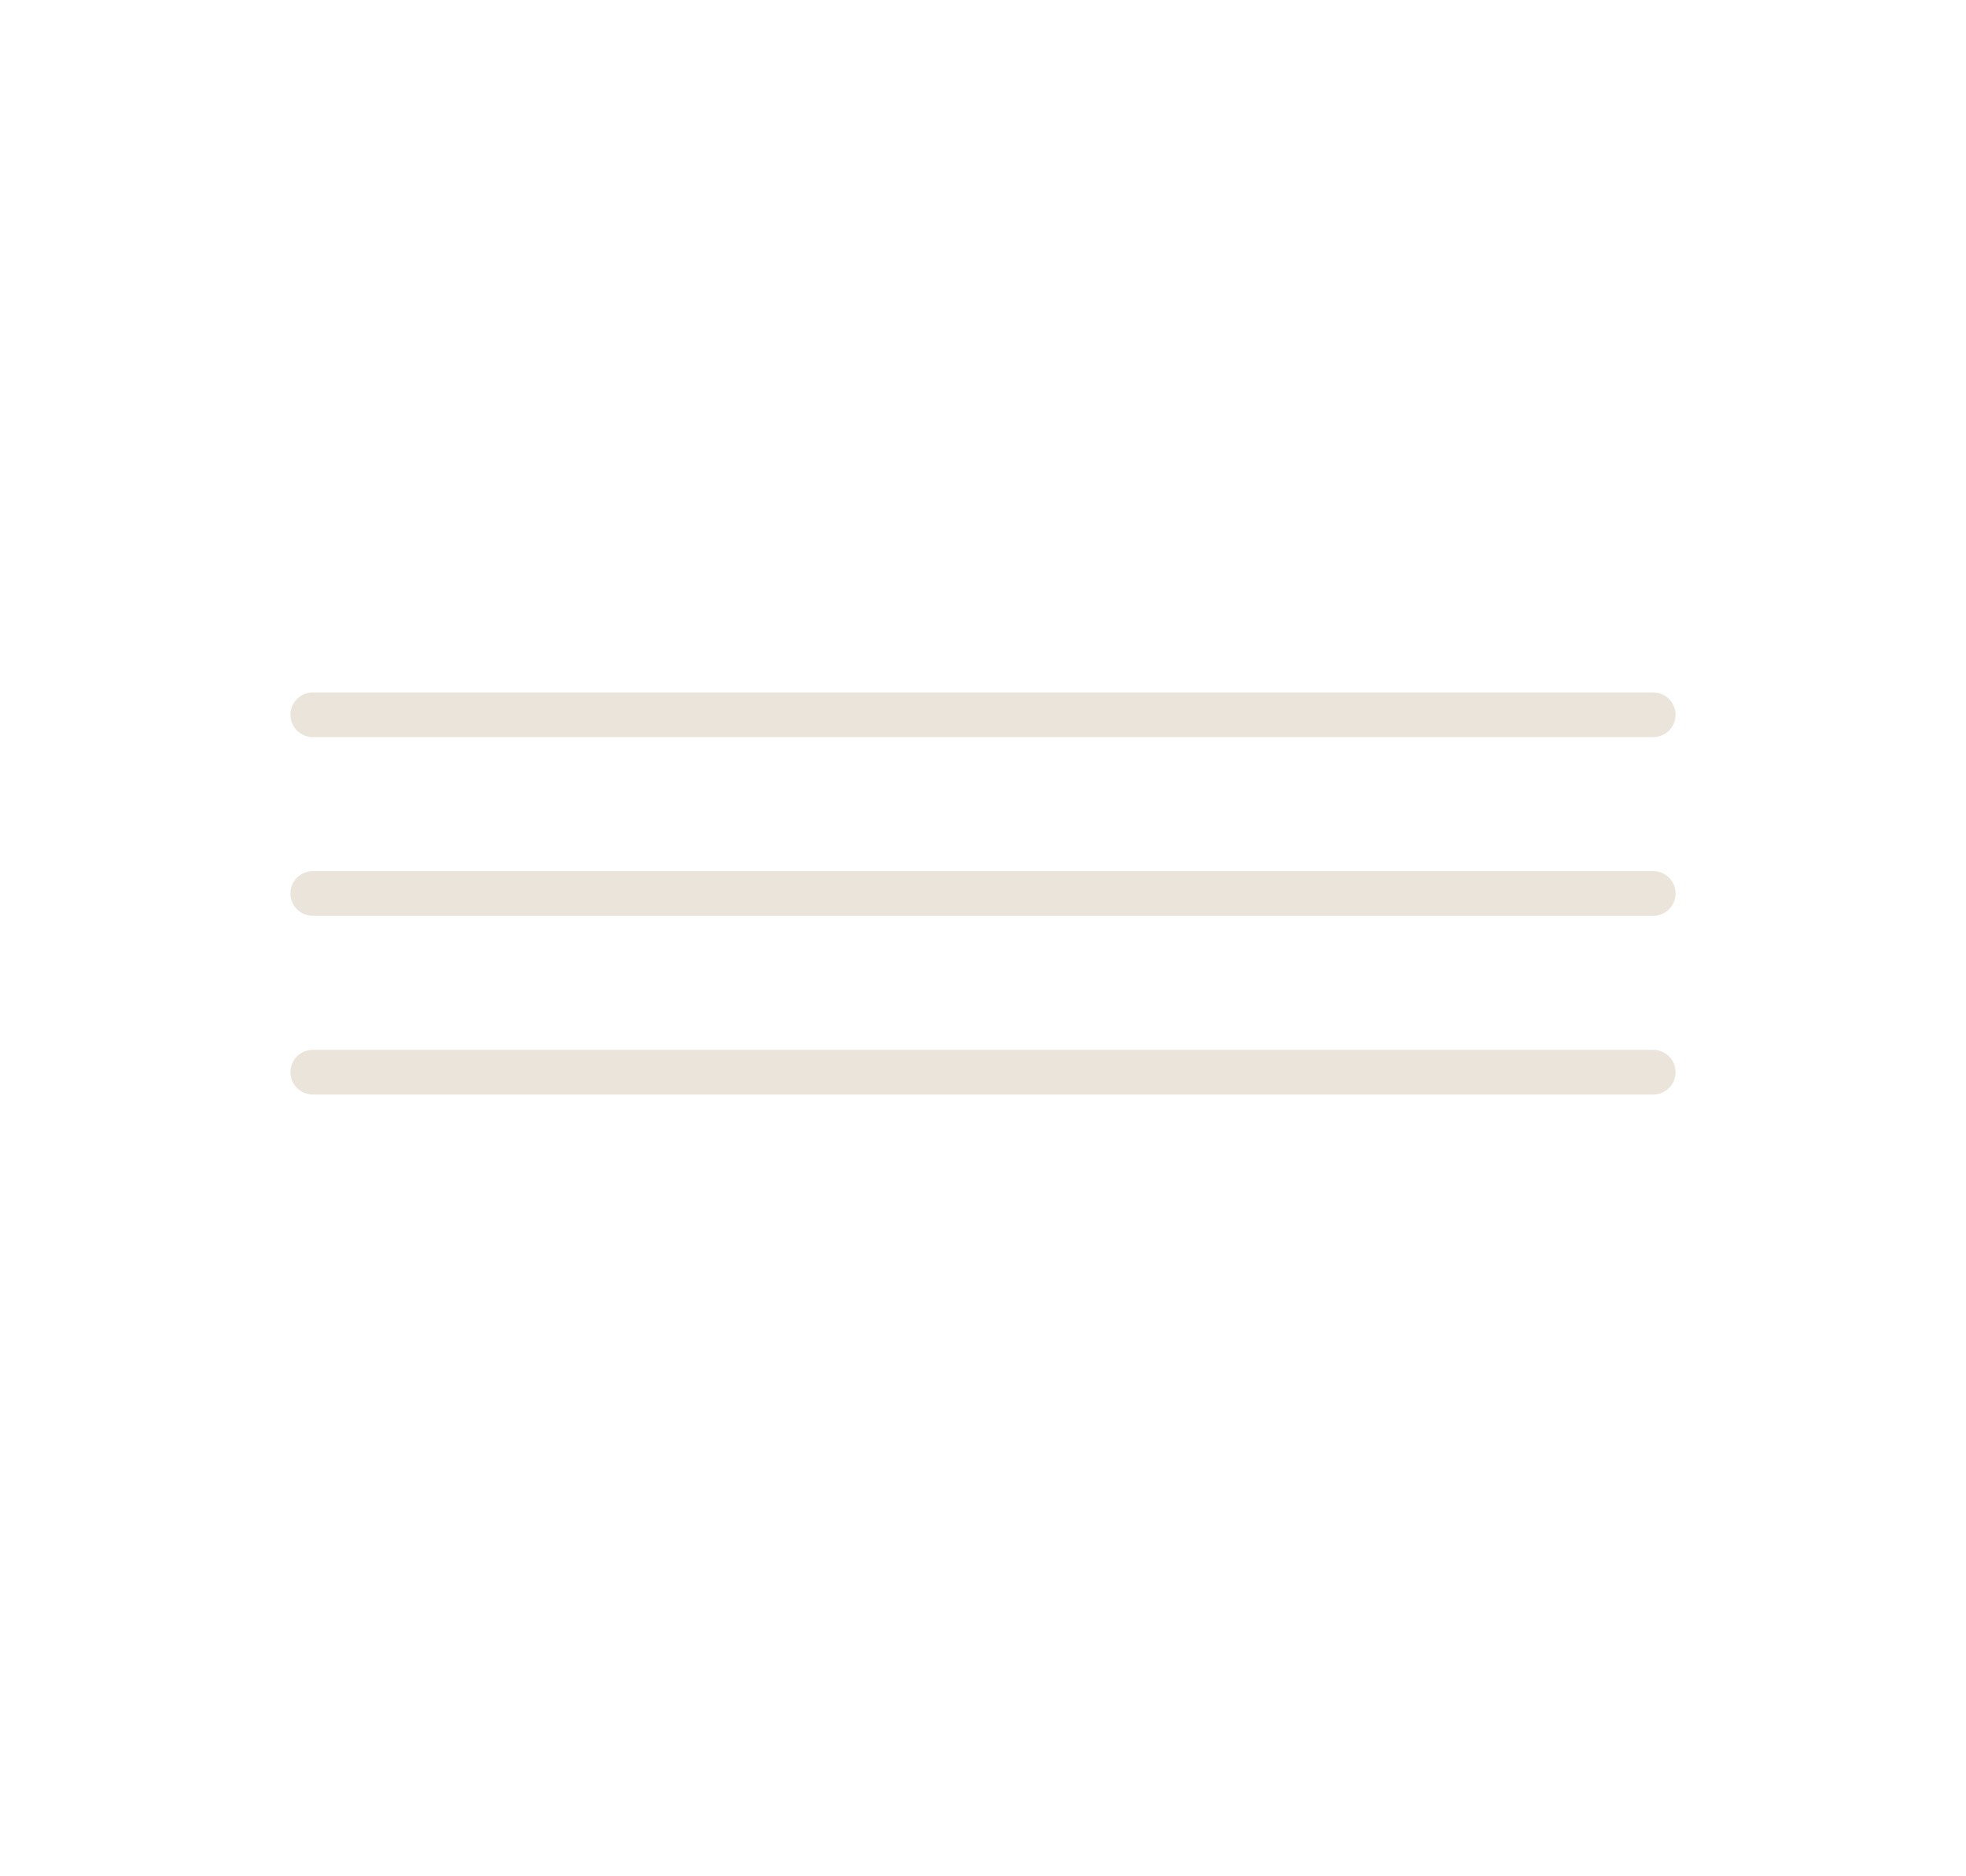 <?xml version="1.0" encoding="UTF-8"?> <svg xmlns="http://www.w3.org/2000/svg" width="44" height="42" viewBox="0 0 44 42" fill="none"><path d="M7 16L37 16" stroke="#EBE4DA" stroke-linecap="round"></path><path d="M7 20L37 20" stroke="#EBE4DA" stroke-linecap="round"></path><path d="M7 24L37 24" stroke="#EBE4DA" stroke-linecap="round"></path></svg> 
